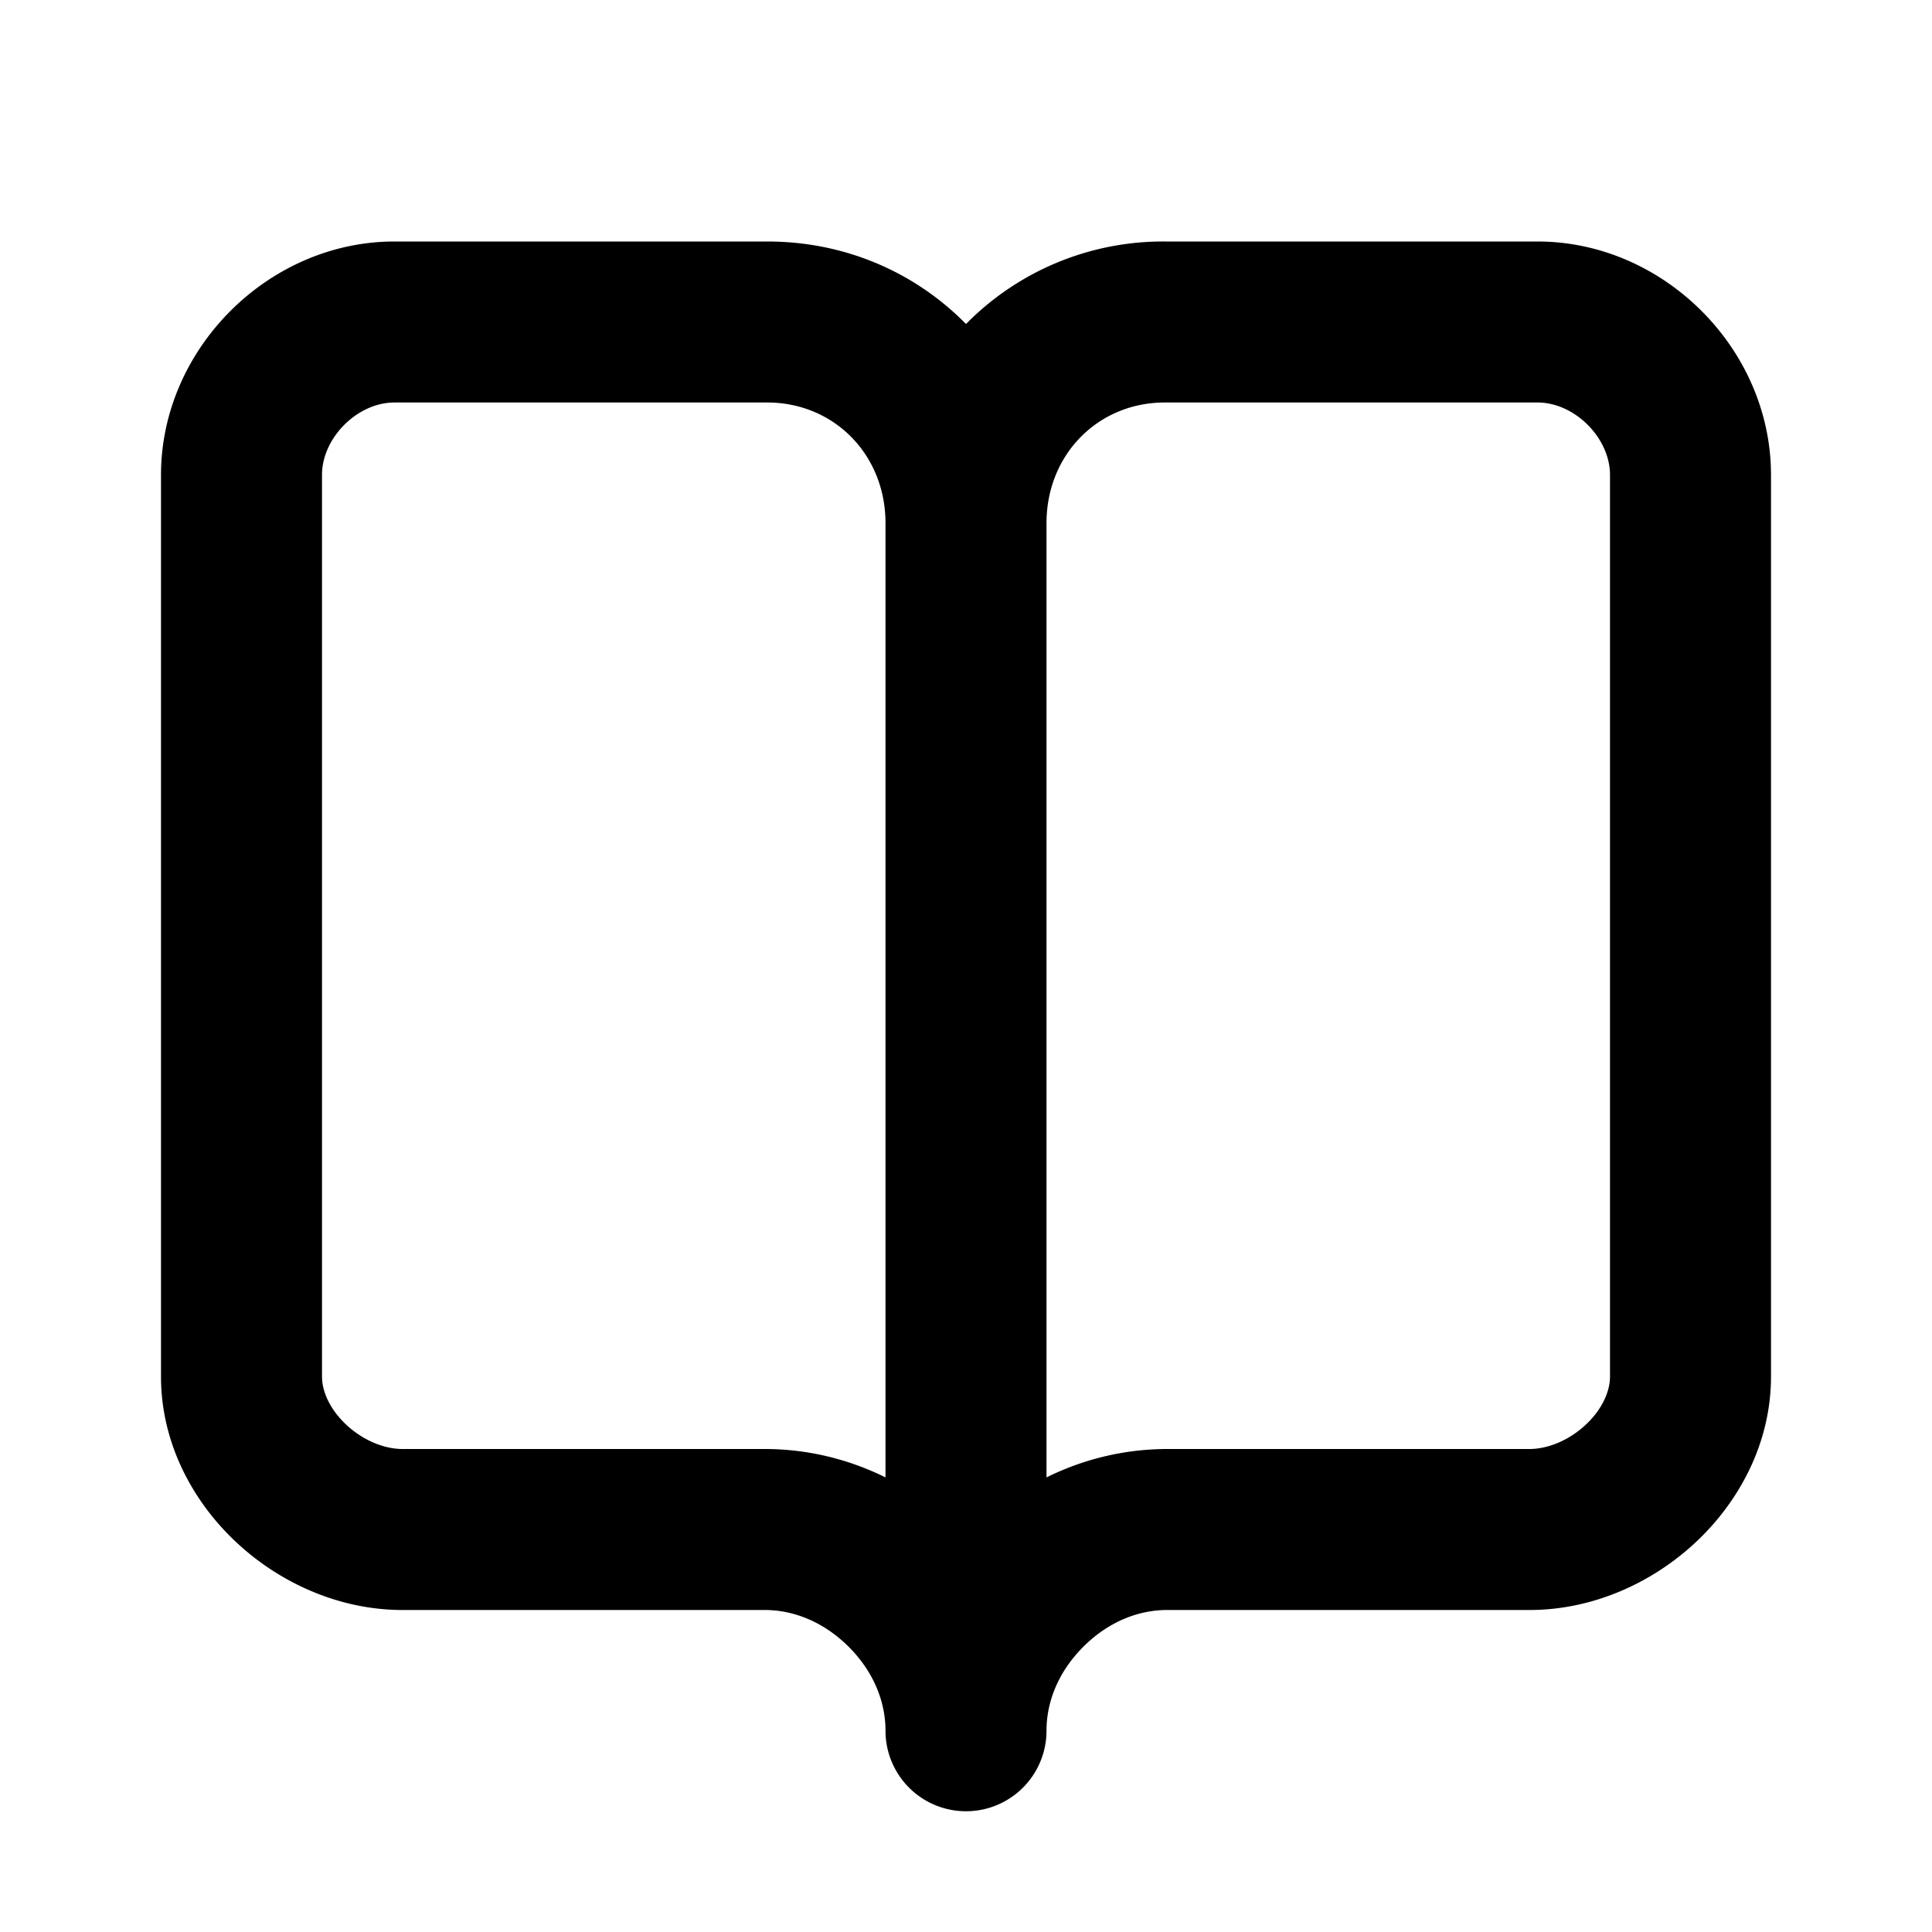 <svg xmlns="http://www.w3.org/2000/svg" width="24" height="24" fill="currentColor"><path d="M9.531 3c.98 0 1.847.392 2.469 1.025A3.433 3.433 0 0 1 14.469 3h4.63C20.667 3 22 4.334 22 5.9v11.2c0 .836-.404 1.563-.938 2.061-.533.498-1.27.839-2.062.839h-4.5c-.351 0-.724.139-1.043.457-.318.319-.457.692-.457 1.043a1 1 0 1 1-2 0c0-.351-.139-.724-.457-1.043C10.224 20.14 9.85 20 9.5 20H5c-.792 0-1.529-.341-2.062-.839C2.403 18.663 2 17.936 2 17.1V5.9C2 4.334 3.334 3 4.9 3h4.631ZM4.9 5c-.461 0-.9.439-.9.9v11.2c0 .177.09.4.302.599.213.199.477.301.698.301h4.5c.518 0 1.03.12 1.5.353V6.5c0-.857-.644-1.5-1.469-1.5H4.9ZM13 18.353A3.38 3.38 0 0 1 14.516 18H19c.221 0 .485-.102.698-.301.212-.198.302-.422.302-.599V5.9c0-.461-.439-.9-.9-.9h-4.631C13.644 5 13 5.643 13 6.5v11.853Z"/></svg>